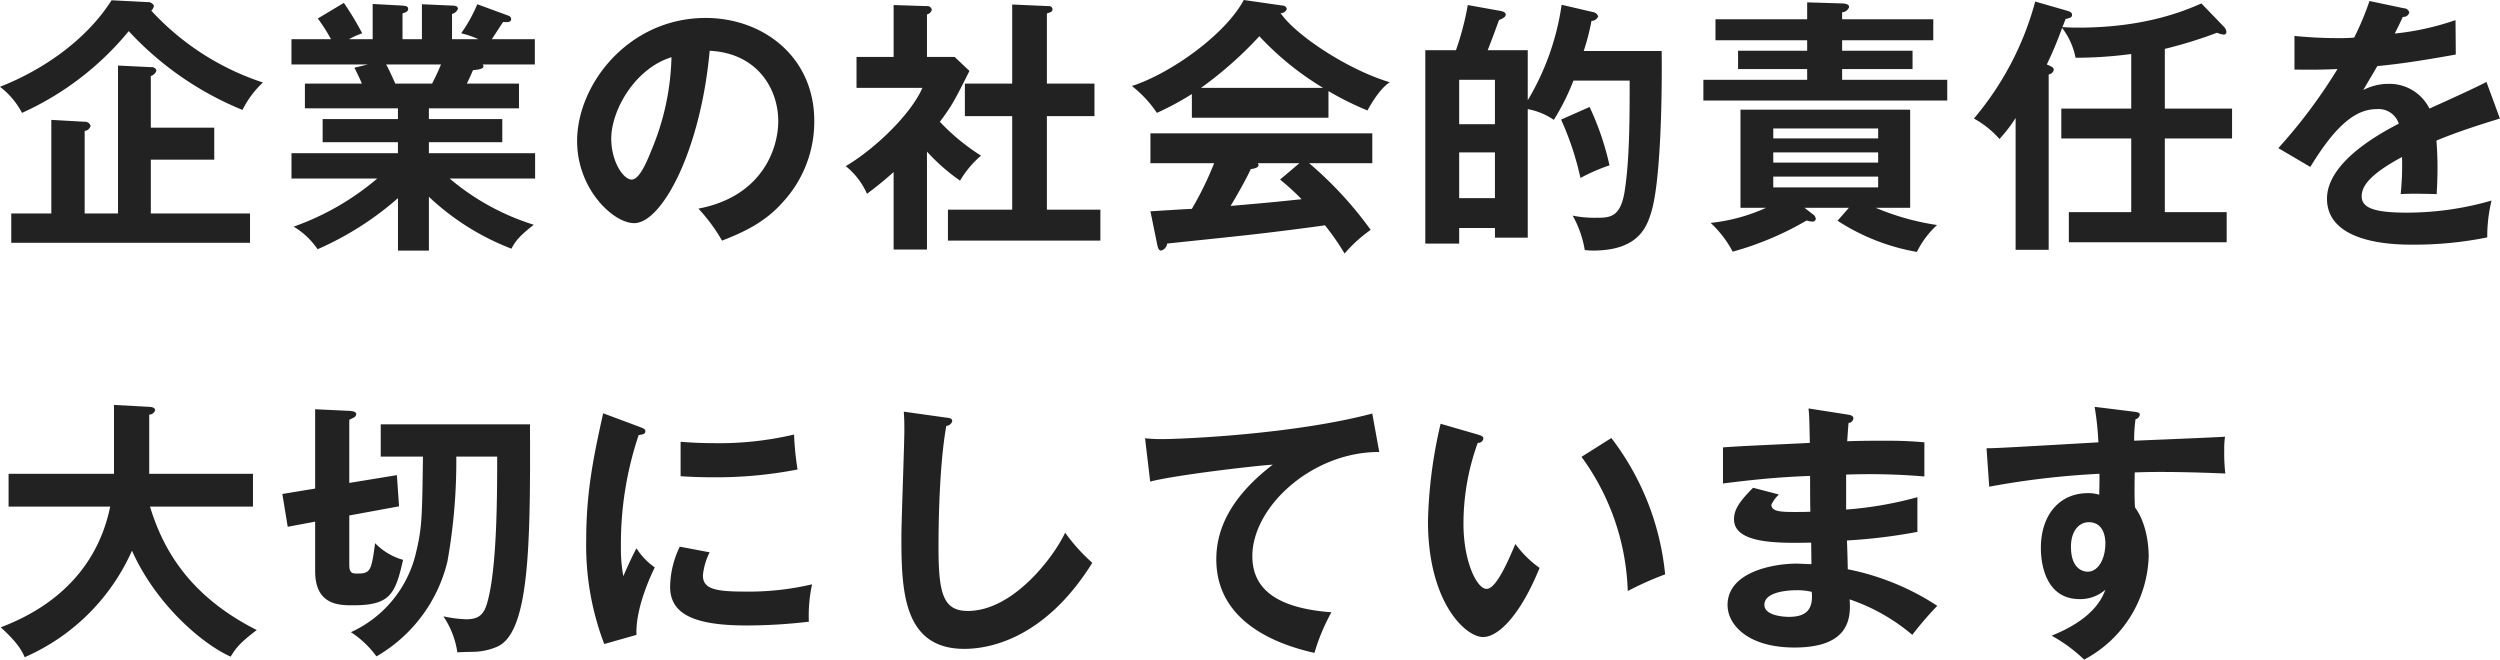 <svg xmlns="http://www.w3.org/2000/svg" width="371.844" height="98.12" viewBox="0 0 371.844 98.12">
  <defs>
    <style>
      .cls-1 {
        fill: #222;
        fill-rule: evenodd;
      }
    </style>
  </defs>
  <path id="企業の社会的責任を_大切にしています" data-name="企業の社会的責任を 大切にしています" class="cls-1" d="M244.464,7450.63v-8H253.9v-4.76h-9.438v-7.68a1.285,1.285,0,0,0,.84-0.8,0.708,0.708,0,0,0-.8-0.52l-4.919-.24v22h-4.96v-12.28a0.982,0.982,0,0,0,.88-0.76,0.847,0.847,0,0,0-.88-0.6l-4.959-.28v13.92h-5.959v4.36h35.514v-4.36H244.464Zm-5.839-31.71c-3.72,5.87-10.159,10.35-16.6,12.87a11.648,11.648,0,0,1,3.279,3.88,43.885,43.885,0,0,0,15.877-12.16,47.271,47.271,0,0,0,16.918,11.72,14.3,14.3,0,0,1,3.039-4.08,39.1,39.1,0,0,1-16.6-10.68,1.464,1.464,0,0,0,.4-0.72,1,1,0,0,0-1-.56Zm47.2,29.23a37.385,37.385,0,0,0,12.278,7.72c0.56-1.08,1.12-1.84,3.319-3.56a35.876,35.876,0,0,1-12.518-6.88h12.718v-3.76h-15.8v-1.64h10.918v-3.44H285.824v-1.6h13.4v-3.68h-7.759c0.2-.4.44-0.88,0.92-2,0.48-.04,1.56-0.12,1.56-0.56a0.532,0.532,0,0,0-.12-0.28h7.758v-3.76h-6.4c0.24-.36,1.4-2.16,1.68-2.56,0.6,0.04,1.2.08,1.2-.44a0.56,0.56,0,0,0-.36-0.48l-4.679-1.72a22.364,22.364,0,0,1-2.4,4.32,13.789,13.789,0,0,1,2.56.88h-3.92v-3.76a1.215,1.215,0,0,0,.88-0.76c0-.48-0.68-0.48-0.88-0.48l-4.479-.2v5.2H281.9v-3.84c0.519-.16.839-0.28,0.839-0.68s-0.44-.44-0.839-0.48l-4.44-.24v5.24h-3.519a12.621,12.621,0,0,1,1.96-.88,45.071,45.071,0,0,0-2.72-4.52l-3.879,2.32a25.207,25.207,0,0,1,1.959,3.08h-5.879v3.76h11.358l-2,.48c0.4,0.76.92,1.88,1.12,2.36h-8.479v3.68h13.838v1.6h-11.2v3.44h11.2v1.64H265.387v3.76h12.758a39.337,39.337,0,0,1-12.438,7.16,11.26,11.26,0,0,1,3.56,3.36,46,46,0,0,0,11.958-7.6v7.8h4.6v-8Zm1.8-19.68c-0.6,1.44-1.08,2.36-1.32,2.84h-5.479c-0.76-1.68-1.08-2.36-1.36-2.84h8.159Zm41.8,26.2c2.959-1.16,6.279-2.6,9-5.68a17.641,17.641,0,0,0,4.719-12.12c0-9.56-7.638-15.32-16.157-15.32-11.4,0-19.117,9.8-19.117,18.32,0,7.16,5.4,12.2,8.479,12.2,4.119,0,9.878-10.72,11.238-25.64,7.2,0.36,10.2,5.8,10.2,10.44,0,4.2-2.439,11.24-11.878,13.04A25.709,25.709,0,0,1,329.424,7454.67Zm-7.519-27.28a37.9,37.9,0,0,1-3,13.88c-0.639,1.6-1.759,4.32-2.919,4.32-1.24,0-3.04-2.68-3.04-6.08C312.946,7435.27,316.466,7429.07,321.9,7427.39Zm38,14.04a29.152,29.152,0,0,0,4.919,4.32,14.84,14.84,0,0,1,3.119-3.72,31.175,31.175,0,0,1-6.119-5.04c1.68-2.24,2.12-3,4.4-7.56l-2.2-2.08h-4.119v-6.32a0.976,0.976,0,0,0,.719-0.68,0.664,0.664,0,0,0-.759-0.56l-4.92-.16v7.72h-5.519v4.6h9.8c-1.72,3.96-7.119,9.12-11.4,11.64a10.934,10.934,0,0,1,3.159,4.12c1-.76,2.32-1.76,3.959-3.24v11.52h4.96v-14.56Zm12.677-5.28v13.92h-9.558v4.6H385.7v-4.6h-7.958v-13.92h7.078v-4.84h-7.078v-10.44c0.559-.16.839-0.24,0.839-0.64a0.519,0.519,0,0,0-.6-0.44l-5.4-.24v11.76h-7.038v4.84h7.038Zm47.04-3.72a45.277,45.277,0,0,0,5.8,2.88c0.12-.2,1.639-3.12,3.319-4.2-6-1.76-13.918-6.88-16.237-10.28a0.931,0.931,0,0,0,.92-0.6,0.608,0.608,0,0,0-.6-0.52l-5.8-.83c-2.76,5.19-11,10.99-16.637,12.79a17.581,17.581,0,0,1,3.719,4,43.491,43.491,0,0,0,5.2-2.8v3.52h20.317v-3.96Zm-18.957-.48a57.02,57.02,0,0,0,8.678-7.68,43.778,43.778,0,0,0,9.479,7.68H400.666Zm-6.519,23.28c0.12,0.68.32,0.92,0.56,0.92a1.2,1.2,0,0,0,.92-1.04c1.8-.2,10.758-1.12,12.757-1.36,2.56-.28,8.279-1,10.719-1.36a36.812,36.812,0,0,1,2.919,4.2,21.047,21.047,0,0,1,3.88-3.52,55.83,55.83,0,0,0-9.159-9.92h9.4v-4.44h-33v4.44h9.478a48.762,48.762,0,0,1-3.319,6.8c-0.52,0-4.879.28-6.159,0.36Zm18.277-9.64a34.1,34.1,0,0,1,3.2,2.92c-4.959.52-5.519,0.56-10.558,1,0.76-1.24,2.4-4.12,3-5.48,0.319-.04,1.159-0.16,1.159-0.6a0.532,0.532,0,0,0-.12-0.28h6.2Zm45.159-19.12a32.442,32.442,0,0,0,1.16-4.48,1.066,1.066,0,0,0,1-.68,0.984,0.984,0,0,0-.8-0.64l-4.639-1.08a38.09,38.09,0,0,1-5.039,14.2v-7.44h-5.959c0.84-2.16.92-2.4,1.679-4.48,0.64-.28,1-0.48,1-0.8,0-.44-0.56-0.52-0.96-0.6l-4.679-.84a41.687,41.687,0,0,1-1.76,6.72h-4.559v28.76h5.039v-2.32h5.319v1.44h4.88v-19.12a10.142,10.142,0,0,1,3.879,1.6,34.616,34.616,0,0,0,2.92-5.84h8.358c0,5.52,0,11.8-.76,16.56-0.64,3.84-2.239,3.84-4.279,3.84a15.974,15.974,0,0,1-3.439-.32,15.549,15.549,0,0,1,1.8,5.12,10.758,10.758,0,0,0,1.24.08c6.919,0,8.039-3.72,8.679-5.8,1.439-4.84,1.6-18.08,1.519-23.88h-11.6Zm-18.517,4.28h5.319v6.6h-5.319v-6.6Zm5.319,17.6h-5.319v-6.8h5.319v6.8Zm9.839-11.68a43.325,43.325,0,0,1,2.879,8.68,27.848,27.848,0,0,1,4.32-1.88,41.322,41.322,0,0,0-2.96-8.68Zm41.12,15.04a31.484,31.484,0,0,0,11.8,4.64,13.479,13.479,0,0,1,3-4,37.609,37.609,0,0,1-9.119-2.56h5.119v-14.6H480.906v14.6h3.8a26.337,26.337,0,0,1-8.239,2.24,16.15,16.15,0,0,1,3.28,4.28,45.6,45.6,0,0,0,11-4.64,2.517,2.517,0,0,0,.8.16,0.456,0.456,0,0,0,.56-0.44,0.994,0.994,0,0,0-.44-0.64l-1.24-.96h6.6Zm6.039-10.16v1.52h-15.6v-1.52h15.6Zm-15.6-2.08v-1.48h15.6v1.48h-15.6Zm15.6,5.68v1.6h-15.6v-1.6h15.6Zm-5.359-23.4v-1.04a1.206,1.206,0,0,0,1.04-.76c0-.32-0.24-0.52-1-0.56l-5.239-.16v2.52H477.187v3.12h13.638v1.56H480.546v2.72h10.279v1.6H475.387v3.08h36.274v-3.08H496.024v-1.6H506.5v-2.72H496.024v-1.56h13.558v-3.12H496.024Zm53.438-2.36c-2.36,1.04-8.319,3.6-18.277,3.6-0.52,0-1.2,0-2.4-.08,0.08-.16.4-1,0.48-1.2,0.64-.16.96-0.24,0.96-0.6s-0.24-.48-0.76-0.64l-4.719-1.36a45,45,0,0,1-9.118,17.4,14.251,14.251,0,0,1,3.8,3.04,21.4,21.4,0,0,0,2.4-3.12v19.6h4.919v-26.08a0.9,0.9,0,0,0,.76-0.68c0-.36-0.36-0.52-1.04-0.8a56.321,56.321,0,0,0,2.279-5.44,10.729,10.729,0,0,1,2,4.44,62.368,62.368,0,0,0,8.279-.56v8.12h-10.4v4.44h10.4v10.96h-9.279v4.48h23.476v-4.48h-9.2v-10.96h10v-4.44h-10v-8.88a66.3,66.3,0,0,0,7.759-2.4,3.651,3.651,0,0,0,1,.28,0.386,0.386,0,0,0,.4-0.44,1.339,1.339,0,0,0-.44-0.8Zm25-.36a40.768,40.768,0,0,1-2.28,5.44,24.1,24.1,0,0,1-2.439.08c-3.12,0-5.519-.24-6.439-0.32v5c3.239,0.04,4.439,0,6.4-.08a78.444,78.444,0,0,1-8.8,11.76l4.759,2.8c3.8-6.24,6.759-8.6,9.879-8.6a3.162,3.162,0,0,1,3.279,2.16c-2.44,1.28-10.678,5.6-10.678,11.16,0,6.84,10.478,6.84,12.718,6.84a54.712,54.712,0,0,0,11.118-1.08,22.4,22.4,0,0,1,.64-5.48,45.53,45.53,0,0,1-12.558,1.8c-4.719,0-6.759-.64-6.759-2.44,0-1.72,1.64-3.48,6-5.84a41.7,41.7,0,0,1-.2,5.52c1.84-.12,5.079,0,5.359,0,0.04-1,.12-2.2.12-3.96,0-1.04-.04-2.44-0.16-4,2.88-1.2,5.919-2.2,9.439-3.28l-2-5.44c-1.68.88-5.639,2.68-8.479,3.96a6.64,6.64,0,0,0-6.039-3.68,8.135,8.135,0,0,0-3.8.92c0.68-1.2,1.6-2.68,2.08-3.56,3.879-.36,7.878-1.04,11.678-1.72l-0.04-5.12a39.975,39.975,0,0,1-9.039,2c0.48-.96.76-1.52,1.2-2.48a0.887,0.887,0,0,0,.96-0.64,0.809,0.809,0,0,0-.8-0.64Zm-336.04,75.2c-2.56,12.48-12.918,16.64-16.277,17.96,2.519,2.28,3.159,3.52,3.559,4.44a31.018,31.018,0,0,0,15.957-15.84c3.56,7.96,10.4,13.84,14.678,15.76,0.84-1.4,1.52-2.16,3.879-3.96-10.4-5.24-14.077-12.48-15.877-18.36h15.317v-4.88H244.224v-8.8a0.941,0.941,0,0,0,.88-0.64c0-.32-0.28-0.48-0.88-0.52l-5.239-.28v10.24H223.307v4.88h15.118Zm46.519-7.44c-0.12,9.24-.16,10.68-1.04,14.32a17.276,17.276,0,0,1-9.678,11.8,14.327,14.327,0,0,1,3.8,3.6,22.337,22.337,0,0,0,10.558-14.12,85.022,85.022,0,0,0,1.32-15.6h6.079c0,5.4,0,16.44-1.44,21.6-0.479,1.8-1.2,2.6-3.159,2.6a18.283,18.283,0,0,1-3.4-.44,13.05,13.05,0,0,1,2.079,5.36c0.52-.04.72-0.04,2.4-0.08a9.469,9.469,0,0,0,3.519-.76c4.8-2.12,4.959-15,4.879-33.08h-22.2v4.8h6.279Zm-10.958,3.92v-9.4c0.2-.08.48-0.24,0.68-0.32a0.745,0.745,0,0,0,.36-0.48c0-.36-0.4-0.48-1.04-0.52l-5.079-.24v11.8l-4.879.8,0.8,4.88,4.08-.76v7.36c0,5.08,3.6,5.08,5.639,5.08,5.519,0,6.279-1.64,7.439-6.76a9.277,9.277,0,0,1-4.16-2.48c-0.56,4.08-.64,4.52-2.679,4.52-0.72,0-1.16-.08-1.16-1.28v-7.36l7.4-1.36-0.32-4.64Zm37.761-10.36c-1.32,6-2.52,11.44-2.52,18.8a41.117,41.117,0,0,0,2.68,15.52l4.8-1.36c-0.2-3.92,2.2-9,2.719-10.04a9.67,9.67,0,0,1-2.719-2.84c-0.64,1.12-1.84,3.84-1.96,4.16a22.233,22.233,0,0,1-.36-4.4,50.759,50.759,0,0,1,2.64-16.6c0.6-.08,1-0.16,1-0.56,0-.36-0.32-0.44-0.92-0.68Zm11.518,9.36c1.2,0.08,2.639.16,4.839,0.16a63,63,0,0,0,12.558-1.16,42.666,42.666,0,0,1-.52-5.2,48.482,48.482,0,0,1-12.118,1.28c-2.24,0-3.64-.12-4.759-0.2v5.12Zm-0.12,10.48a14.1,14.1,0,0,0-1.44,5.96c0,3.96,3.359,5.76,11.358,5.76a79.134,79.134,0,0,0,9.278-.56,21.981,21.981,0,0,1,.48-5.56,41.254,41.254,0,0,1-10.078,1.08c-4.319,0-6.159-.4-6.159-2.4a9.6,9.6,0,0,1,1-3.44Zm33.321-20.08c0.04,0.8.08,1.08,0.08,2.72,0,2.28-.44,13.4-0.44,15.92,0,8,.28,16.64,9.359,16.64,4.719,0,12.518-2.32,19.036-12.8a26.732,26.732,0,0,1-4.039-4.48c-1.64,3.52-7.679,11.64-14.477,11.64-3.72,0-4.36-2.68-4.36-9.56,0-2.16.04-11.76,1.16-17.96a1,1,0,0,0,.88-0.68c0-.44-0.28-0.48-0.92-0.56Zm69.676,0.28c-11.8,3.12-28.476,3.8-31.195,3.8a23.673,23.673,0,0,1-2.6-.12l0.76,6.44c3.879-1,15.677-2.36,18.237-2.52-5.359,4.12-8.4,8.72-8.4,14.08,0,9.08,8.519,12.56,14.6,13.92a29.445,29.445,0,0,1,2.52-6.04c-8.479-.64-11.759-3.68-11.759-8.36,0-7.32,8.879-15.52,18.877-15.48Zm10.165,1.52a69.441,69.441,0,0,0-1.88,14.48c0,12.04,5.559,17.24,8.2,17.24,2.159,0,5.439-3,8.4-10.28a15.8,15.8,0,0,1-3.6-3.56c-0.96,2.24-2.8,6.68-4.279,6.68-1.44,0-3.44-4.04-3.44-9.68a35.34,35.34,0,0,1,2.12-12.04,0.779,0.779,0,0,0,.84-0.6c0-.36-0.2-0.44-0.84-0.64Zm20.956,4.92a35.634,35.634,0,0,1,6.879,19.96,46.975,46.975,0,0,1,5.559-2.48,39.583,39.583,0,0,0-8-20.28Zm33.762-7.2c0.12,1.04.12,1.44,0.2,5.12-1.84.12-10.878,0.48-12.918,0.68v5.36c3.279-.4,7.319-0.92,12.958-1.12,0,0.76,0,4.48.04,5.32-0.8.04-1.4,0.04-2.32,0.04-2,0-3.479-.04-3.479-1.08a4.959,4.959,0,0,1,1.119-1.52l-3.839-1c-2.12,2.12-2.839,3.32-2.839,4.68,0,3.72,6.8,3.56,11.478,3.48,0,0.36.04,3,.04,3.2-0.52,0-1.8-.08-2.24-0.08-3.239,0-10.238,1.16-10.238,6.16,0,2.92,3,6.32,9.958,6.32,8.439,0,8.359-4.68,8.2-7.16a28.433,28.433,0,0,1,9.318,5.28,50.065,50.065,0,0,1,3.719-4.32,37.685,37.685,0,0,0-13.317-5.44c0-.6-0.08-3.6-0.12-4.28a81.506,81.506,0,0,0,10.478-1.28v-5.16a54.875,54.875,0,0,1-10.6,1.84v-5.2a96.222,96.222,0,0,1,11.638.28v-5.08c-2.32-.2-3.72-0.24-6-0.24-2.68,0-4.439.04-5.479,0.08,0.08-1.12.12-1.8,0.2-2.72a0.766,0.766,0,0,0,.72-0.68c0-.4-0.4-0.48-0.8-0.56Zm0.48,27.28c0.28,2.76-.96,3.72-3.4,3.72-0.6,0-3.639-.12-3.639-1.8,0-1.92,3.479-2.16,4.759-2.16A9.3,9.3,0,0,1,491.505,7506.91Zm42.08-27.52a44.237,44.237,0,0,1,.56,5.28c-13.8.8-15.318,0.88-16.638,0.88l0.4,5.72a122.121,122.121,0,0,1,16.4-1.92c0,0.88,0,1.44-.04,3.12a5.146,5.146,0,0,0-1.679-.24c-4.24,0-7,3.24-7,8.16,0,2.68.88,7.6,5.759,7.6a5.619,5.619,0,0,0,3.839-1.4c-0.48,1.24-1.719,4.32-8,6.84a22.822,22.822,0,0,1,4.839,3.56,17.976,17.976,0,0,0,9.6-15.36c0-.48,0-4.52-2.039-7.28-0.12-1.88-.04-4.52-0.04-5.2,1.8-.08,5.879-0.16,13.477.16a26.218,26.218,0,0,1-.16-3.52,11.408,11.408,0,0,1,.12-1.96c-0.48.04-1.8,0.12-13.517,0.6a21.842,21.842,0,0,1,.2-3.2,0.79,0.79,0,0,0,.639-0.68c0-.28-0.279-0.36-0.919-0.44Zm-0.88,17.16c2.239,0,2.479,2.28,2.479,3.12,0,2.32-1.039,4.24-2.639,4.24-0.68,0-2.48-.4-2.48-3.72C530.065,7497.75,531.345,7496.55,532.705,7496.55Z" transform="translate(-222.031 -7418.88)"/>
</svg>
